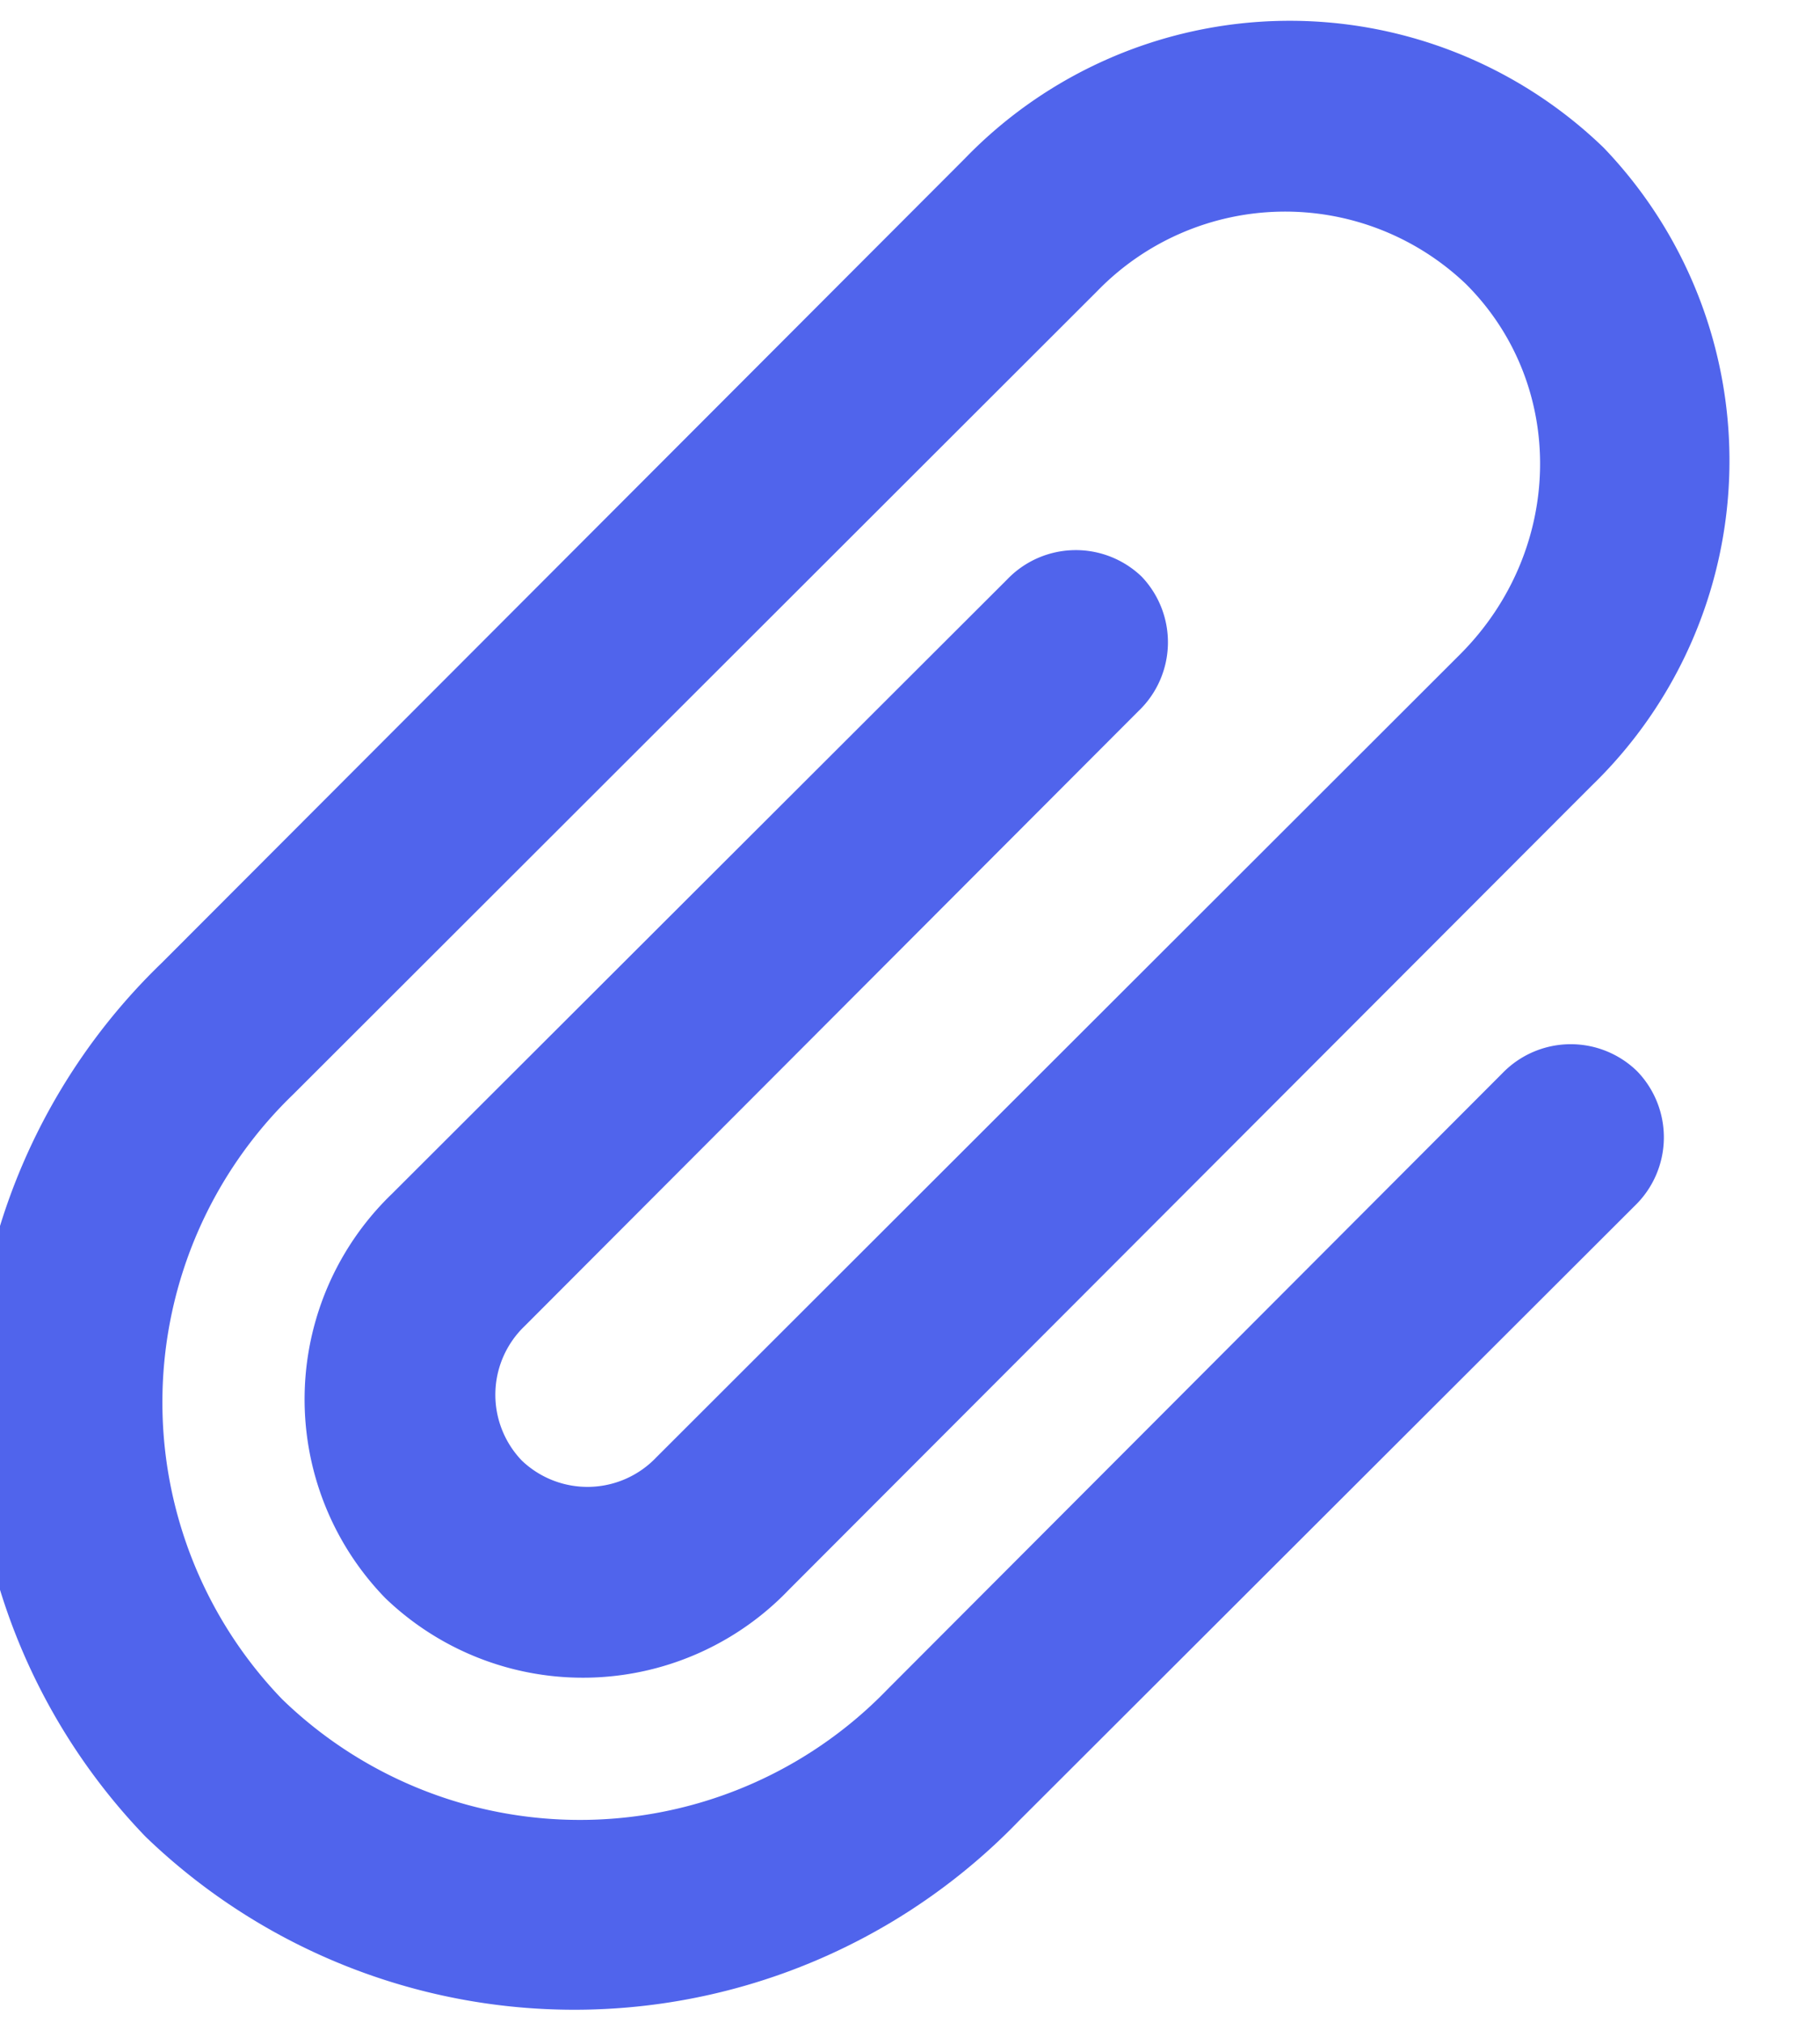 <svg xmlns="http://www.w3.org/2000/svg" xmlns:xlink="http://www.w3.org/1999/xlink" width="18" height="20" viewBox="0 0 18 20"><defs><path id="i72da" d="M523.86 2626.61l-6.08 6.09a4.23 4.23 0 0 1-5.99.1 4.23 4.23 0 0 1 .11-5.98l7.95-7.94a2.59 2.59 0 0 1 3.65-.07c1 1 .97 2.63-.06 3.66l-7.95 7.94a.94.94 0 0 1-1.33.03.94.94 0 0 1 .03-1.33l6.07-6.08a.94.94 0 0 0 .03-1.33.94.94 0 0 0-1.33.03l-6.08 6.07a2.82 2.82 0 0 0-.07 4 2.82 2.82 0 0 0 3.99-.08l7.94-7.95a4.47 4.47 0 0 0 .12-6.31 4.47 4.47 0 0 0-6.32.11l-7.94 7.95a6.11 6.11 0 0 0-.16 8.64 6.11 6.11 0 0 0 8.64-.16l6.09-6.08a.94.94 0 0 0 .02-1.33.94.94 0 0 0-1.33.02z"/></defs><g><g transform="translate(-509 -2616)"><use fill="#5064ec" xlink:href="#i72da"/></g></g></svg>